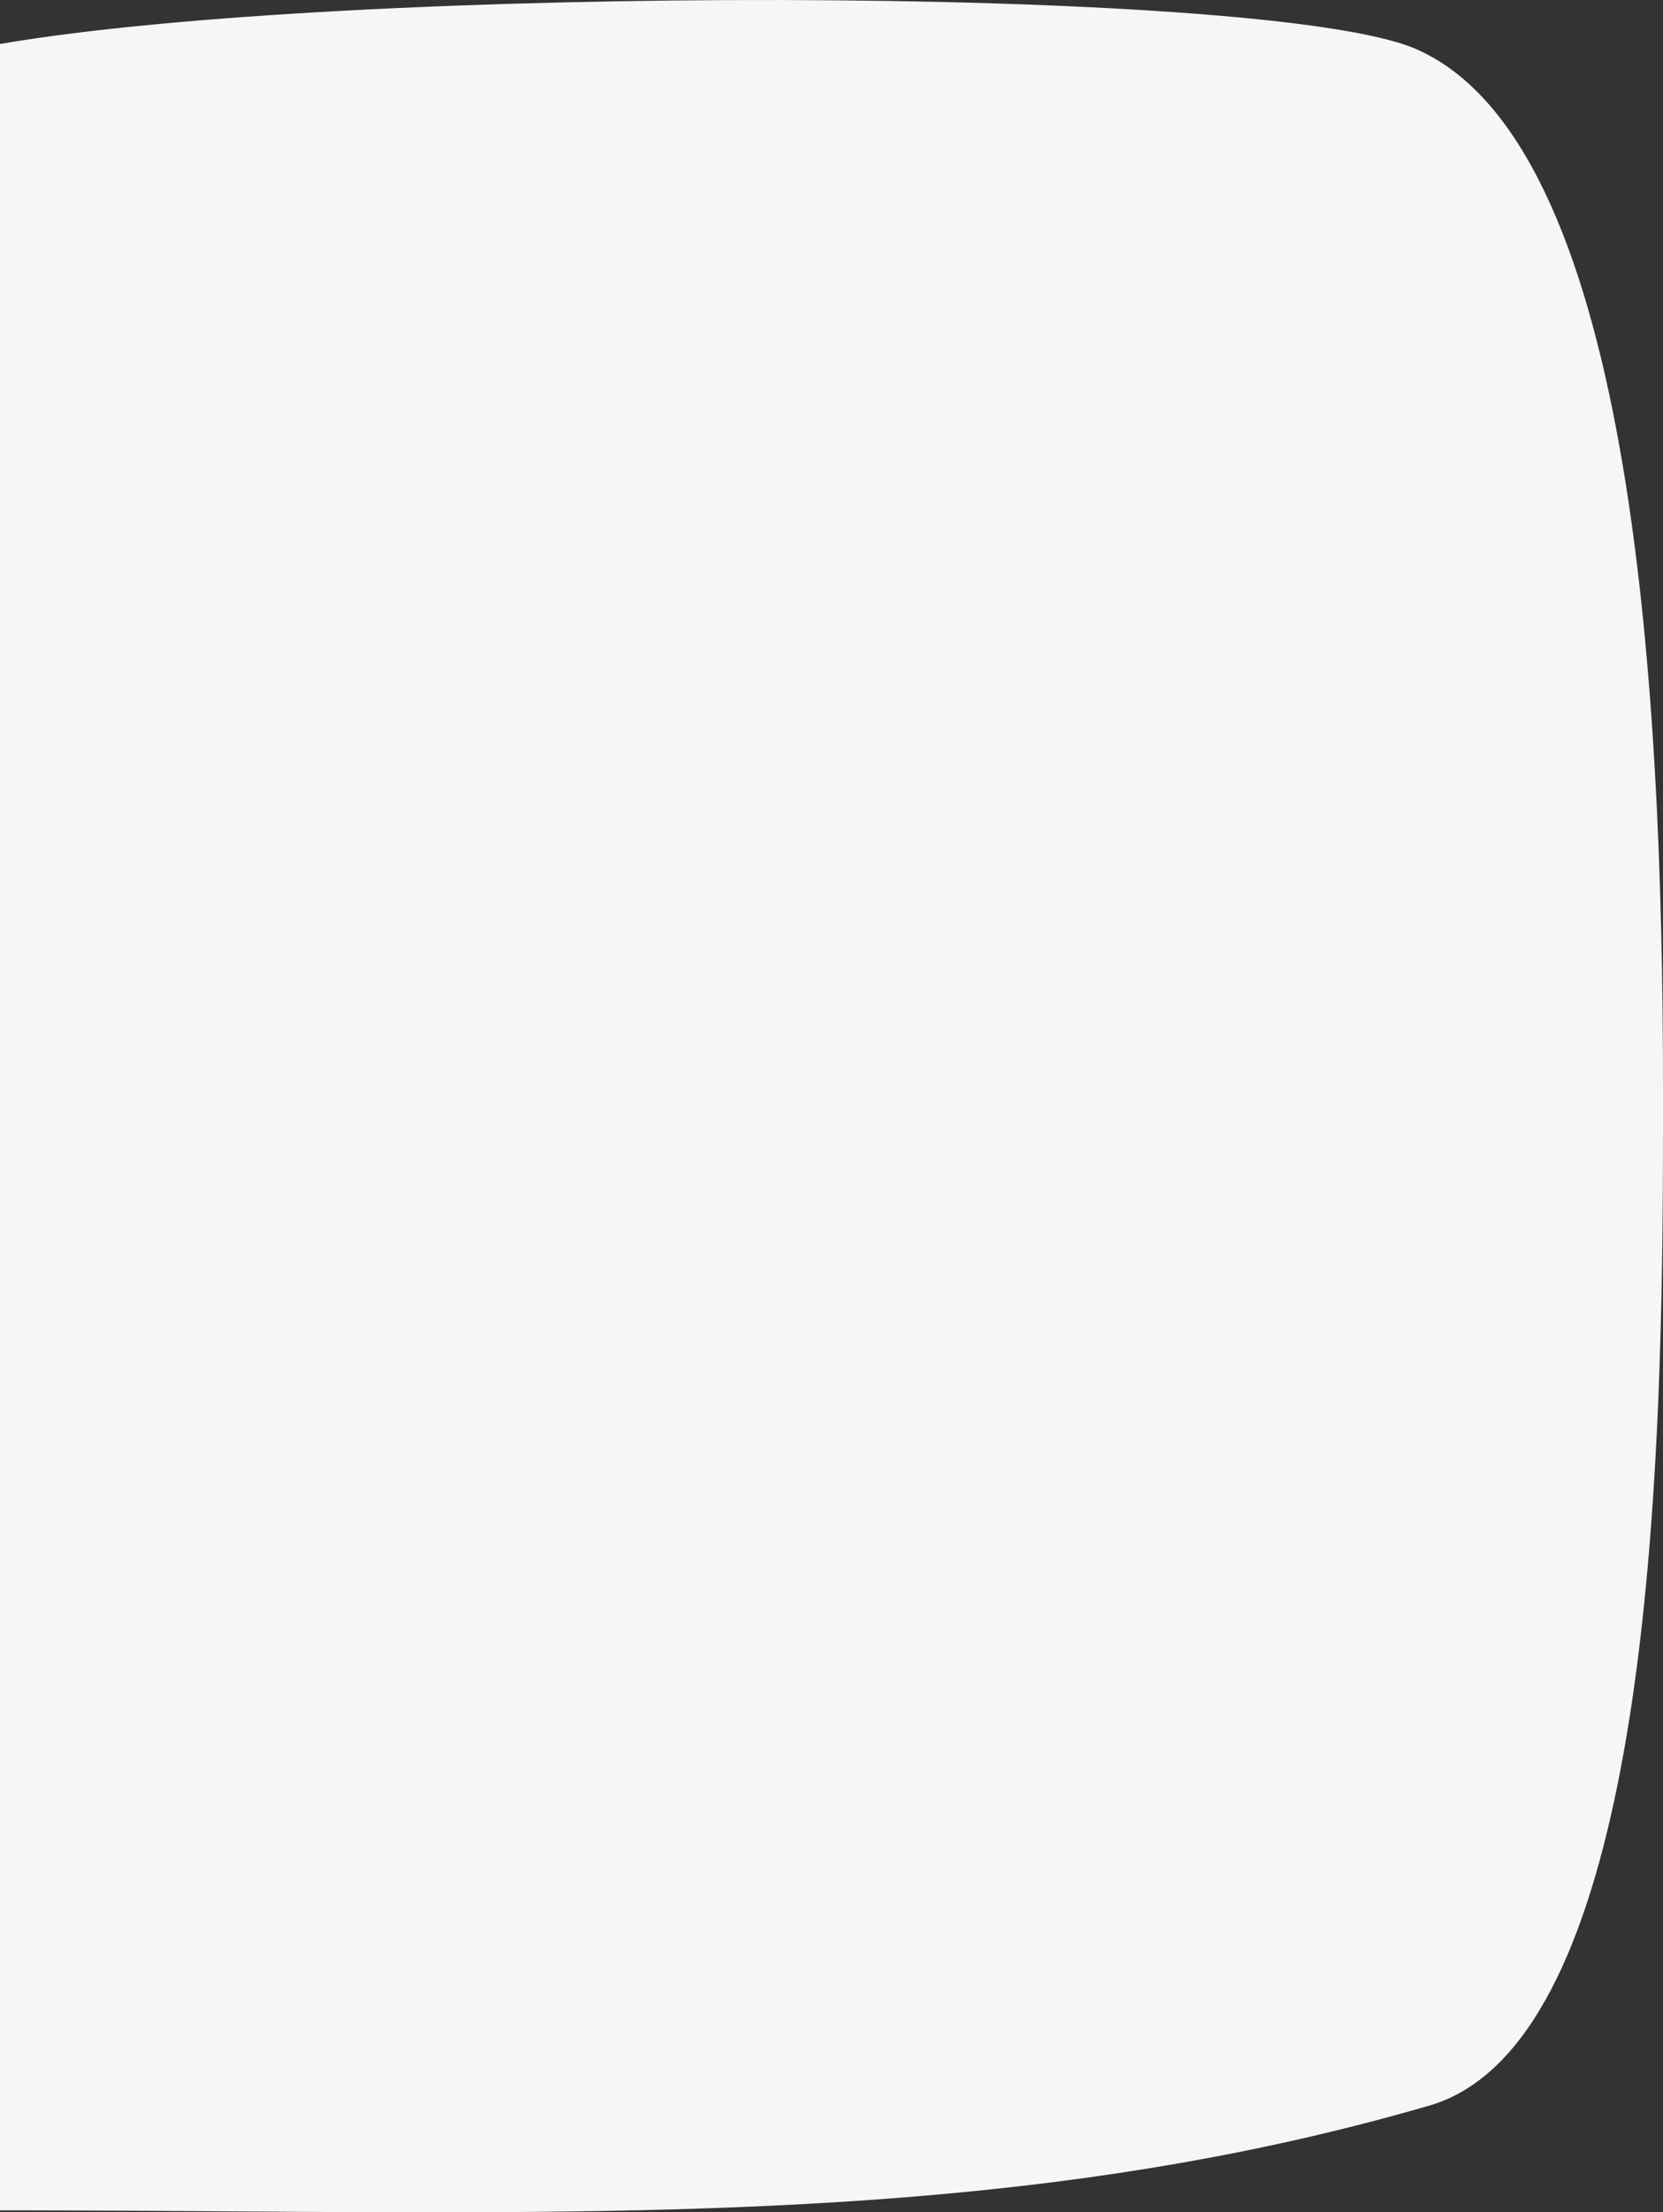 <svg preserveAspectRatio="none" width="376px" height="500px" viewBox="0 0 376 500" version="1.1" xmlns="http://www.w3.org/2000/svg" xmlns:xlink="http://www.w3.org/1999/xlink">
    <rect x="0" y="0" width="376" height="500" fill="#333333" stroke="none"/>
    <g stroke="none" stroke-width="1" fill="none" fill-rule="evenodd">
        <path d="M0.185,9.912 L0,9.949 L0,499.557 L7.51,499.564 C8.72,499.566 9.928,499.569 11.134,499.572 L18.345,499.595 L18.345,499.595 L29.068,499.646 L29.068,499.646 L43.199,499.733 L43.199,499.733 L64.053,499.872 L64.053,499.872 L74.335,499.932 L74.335,499.932 L81.138,499.964 C82.268,499.968 83.397,499.973 84.524,499.976 L91.268,499.994 C174.204,500.144 248.425,497.606 323.158,475.88 C368.978,462.56 375.07,352.503 375.88,278.382 L375.927,273.441 L375.927,273.441 L375.96,268.618 C375.964,267.824 375.968,267.036 375.972,266.253 L375.989,261.624 L375.989,261.624 L376.003,254.946 L376.003,254.946 L376.003,246.401 C376.003,152.07 368.54,31.941 320.025,11.028 C286.358,-3.484 78.09,-3.484 0.185,9.912 Z" id="BG" fill="#F6F6F6" fill-rule="nonzero"></path>
    </g>
</svg>